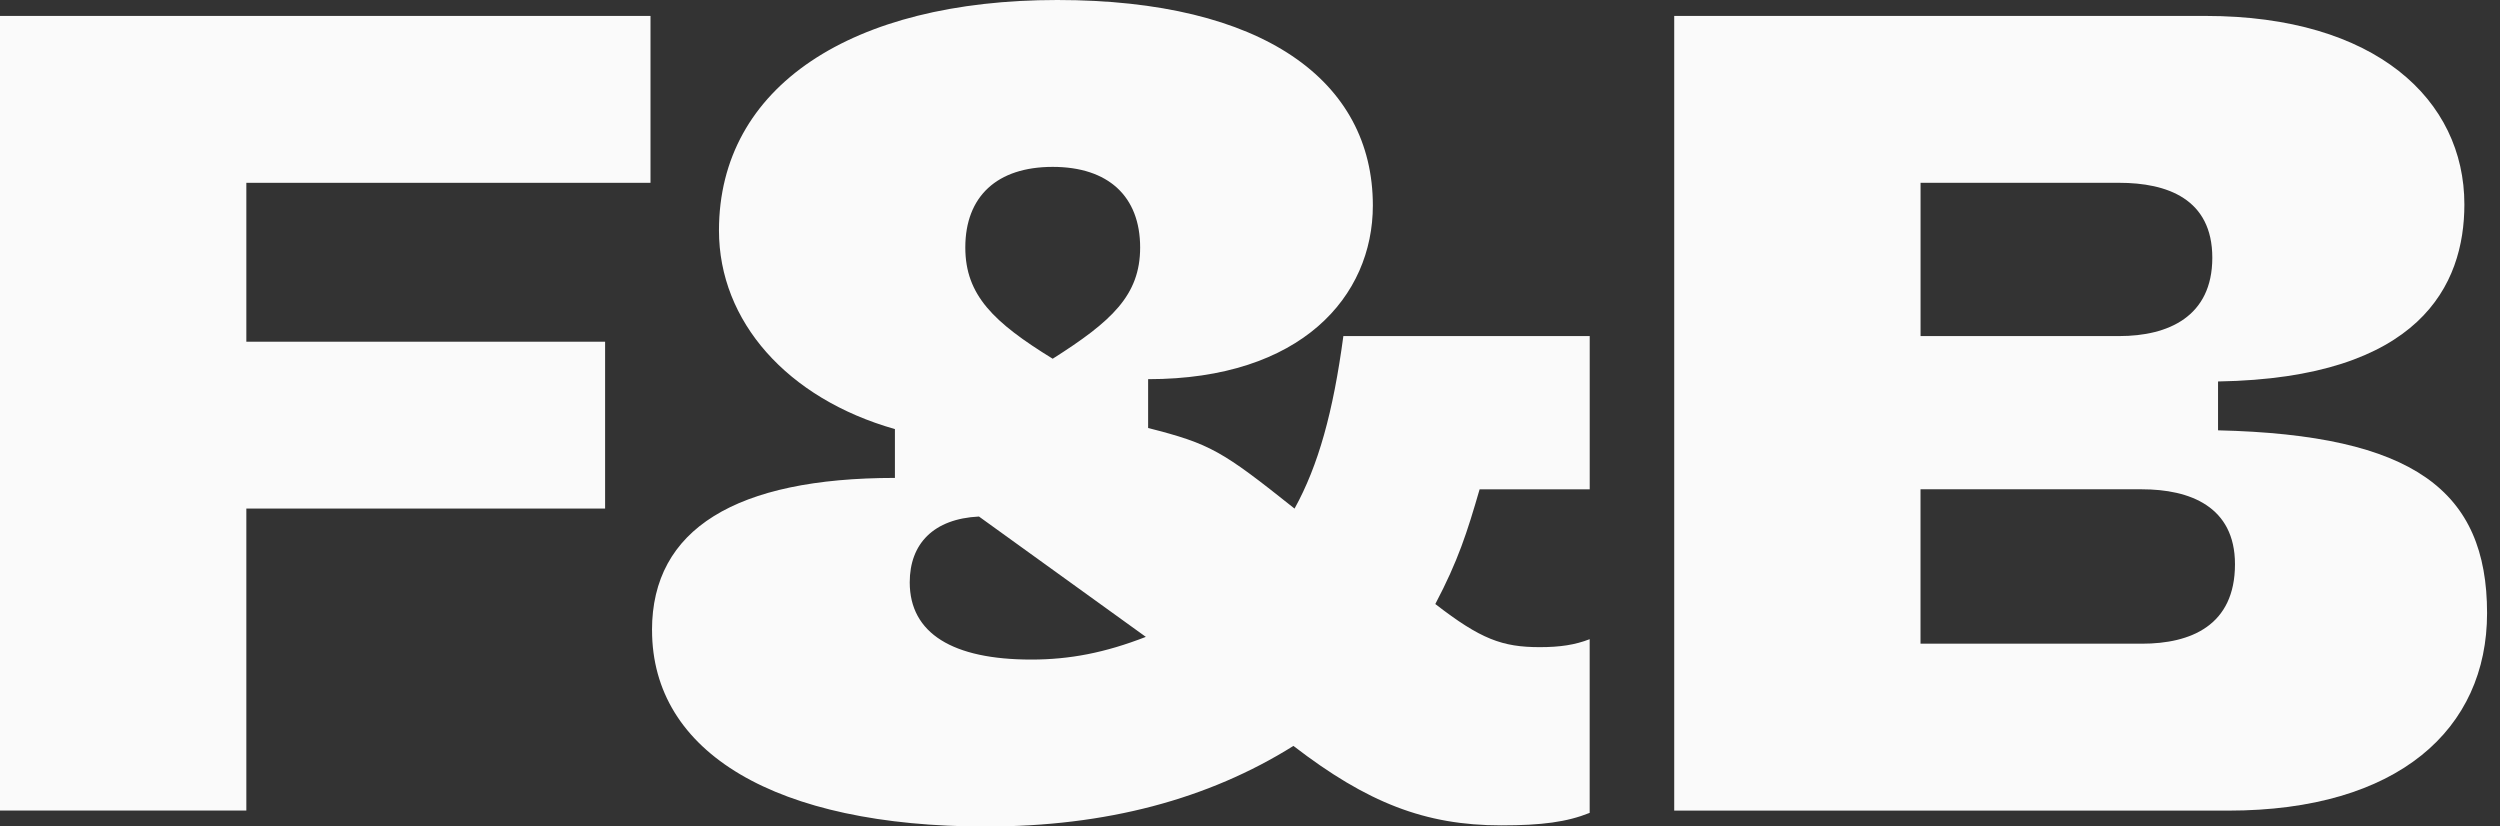 <svg width="121" height="40" viewBox="0 0 121 40" fill="none" xmlns="http://www.w3.org/2000/svg">
<rect x="0" y="0" width="121" height="40" fill="#333333" stroke="none"/>
<g clip-path="url(#clip0_1891_5261)">
<path d="M11.923 8.848V16.539H29.287V24.614H11.923V39.23H0V0.771H31.484V8.848H11.923Z" fill="#FAFAFA"/>
<path d="M31.557 30.496C31.557 25.604 35.624 23.131 43.314 23.131V20.768C38.095 19.285 34.798 15.549 34.798 11.155C34.798 4.177 41.227 0 51.172 0C61.117 0 66.446 3.902 66.446 9.945C66.446 14.34 62.985 18.352 55.569 18.352V20.715C58.59 21.485 59.139 21.814 62.656 24.616C63.809 22.529 64.524 19.948 65.019 16.266H76.942V23.684H71.613C71.008 25.772 70.569 27.145 69.469 29.235C71.667 30.937 72.711 31.322 74.525 31.322C75.513 31.322 76.227 31.212 76.94 30.937V39.343C75.842 39.784 74.633 39.948 72.657 39.948C68.975 39.948 66.172 38.85 62.602 36.102C58.48 38.683 53.535 40.004 47.711 40.004C37.547 40.004 31.559 36.431 31.559 30.5L31.557 30.496ZM49.908 31.923C51.777 31.923 53.479 31.594 55.459 30.825L47.382 25C45.182 25.109 44.031 26.319 44.031 28.187C44.031 30.658 46.118 31.923 49.908 31.923V31.923ZM50.95 17.363C53.808 15.551 55.183 14.288 55.183 11.979C55.183 9.508 53.645 8.077 50.95 8.077C48.256 8.077 46.721 9.506 46.721 11.979C46.721 14.288 48.094 15.605 50.95 17.363Z" fill="#FAFAFA"/>
<path d="M81.032 0.771H106.748C114.989 0.771 119.276 4.838 119.276 9.893C119.276 13.795 117.132 18.3 107.353 18.463V20.828C116.801 21.048 120.374 23.738 120.374 29.674C120.374 35.28 116.089 39.234 107.846 39.234H81.032V0.771ZM102.571 16.266C104.934 16.266 107.076 15.33 107.076 12.474C107.076 9.618 104.876 8.848 102.571 8.848H92.955V16.266H102.571V16.266ZM103.669 31.155C106.032 31.155 108.173 30.276 108.173 27.309C108.173 24.507 105.976 23.682 103.669 23.682H92.953V31.153H103.669V31.155Z" fill="#FAFAFA"/>
</g>
<defs>
<clipPath id="clip0_1891_5261">
<rect width="120.374" height="40" fill="white"/>
</clipPath>
</defs>
</svg>
